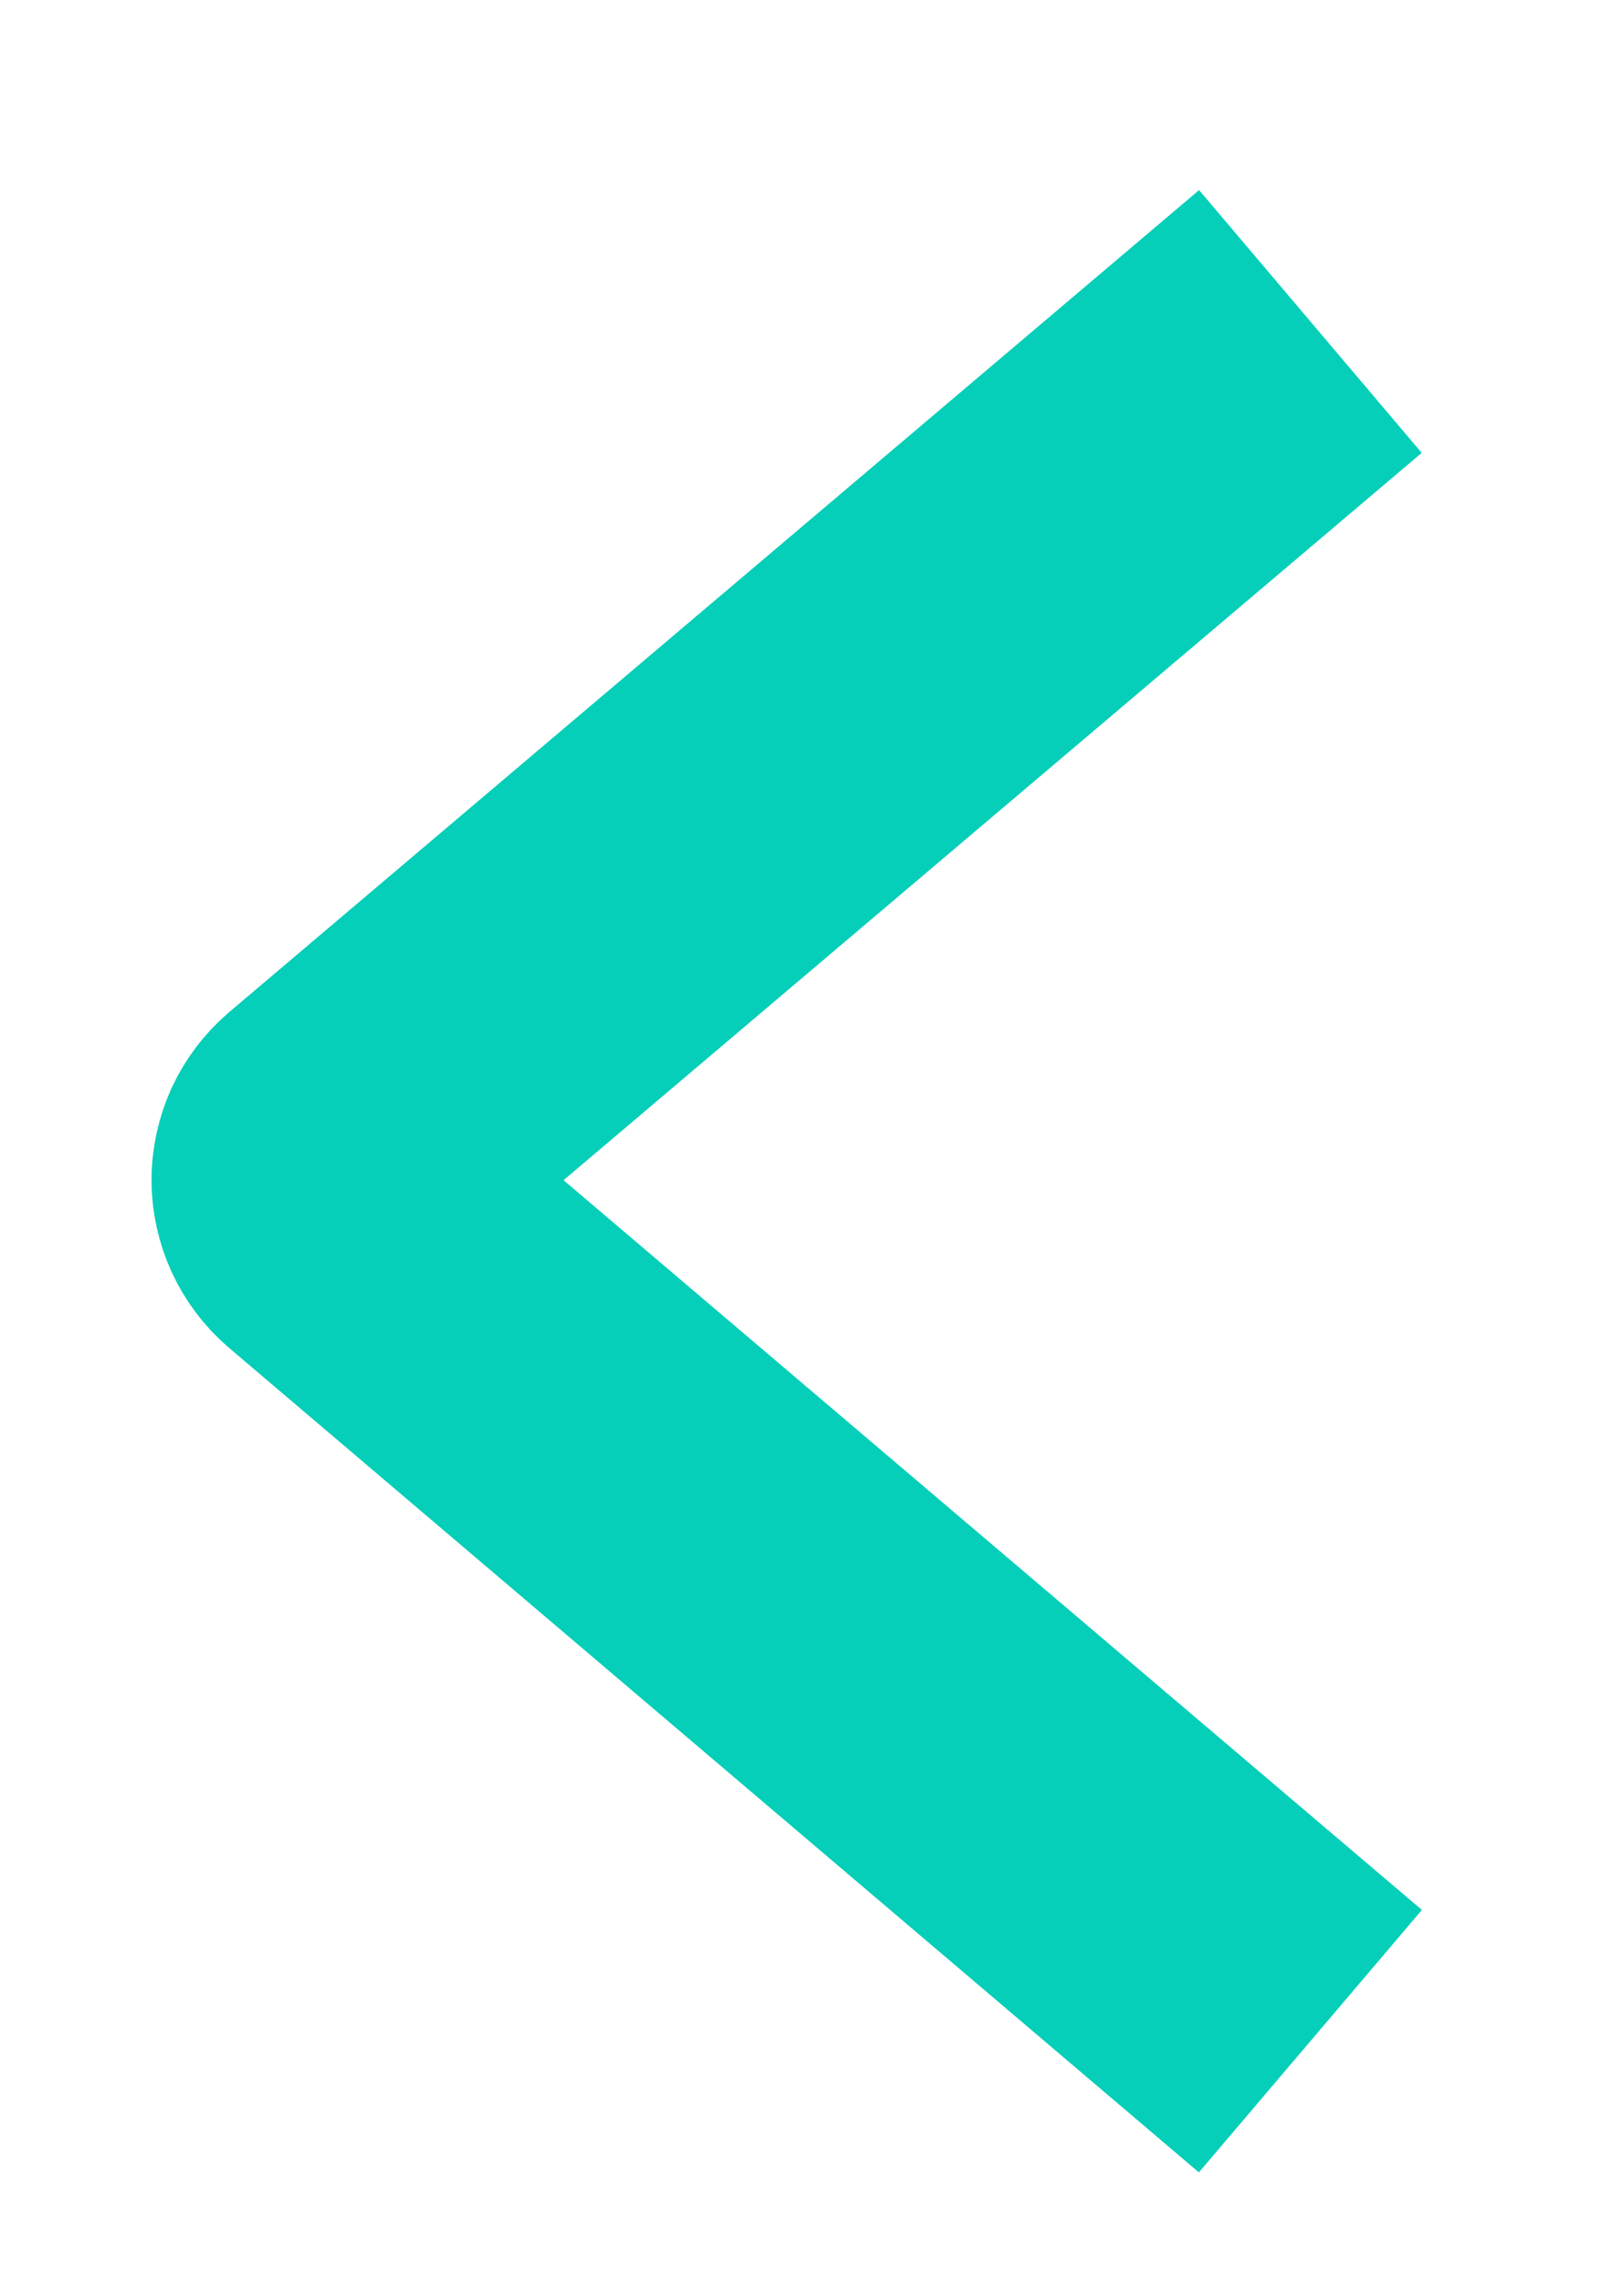 <svg width="7" height="10" viewBox="0 0 7 10" fill="none" xmlns="http://www.w3.org/2000/svg">
<path d="M5.708 1.4L1.483 4.98C1.46 5 1.442 5.024 1.429 5.051C1.417 5.079 1.41 5.109 1.41 5.139C1.41 5.169 1.417 5.199 1.429 5.226C1.442 5.254 1.46 5.278 1.483 5.298L5.708 8.889" stroke="#05CFB9" stroke-width="1.5" stroke-miterlimit="10"/>
</svg>
